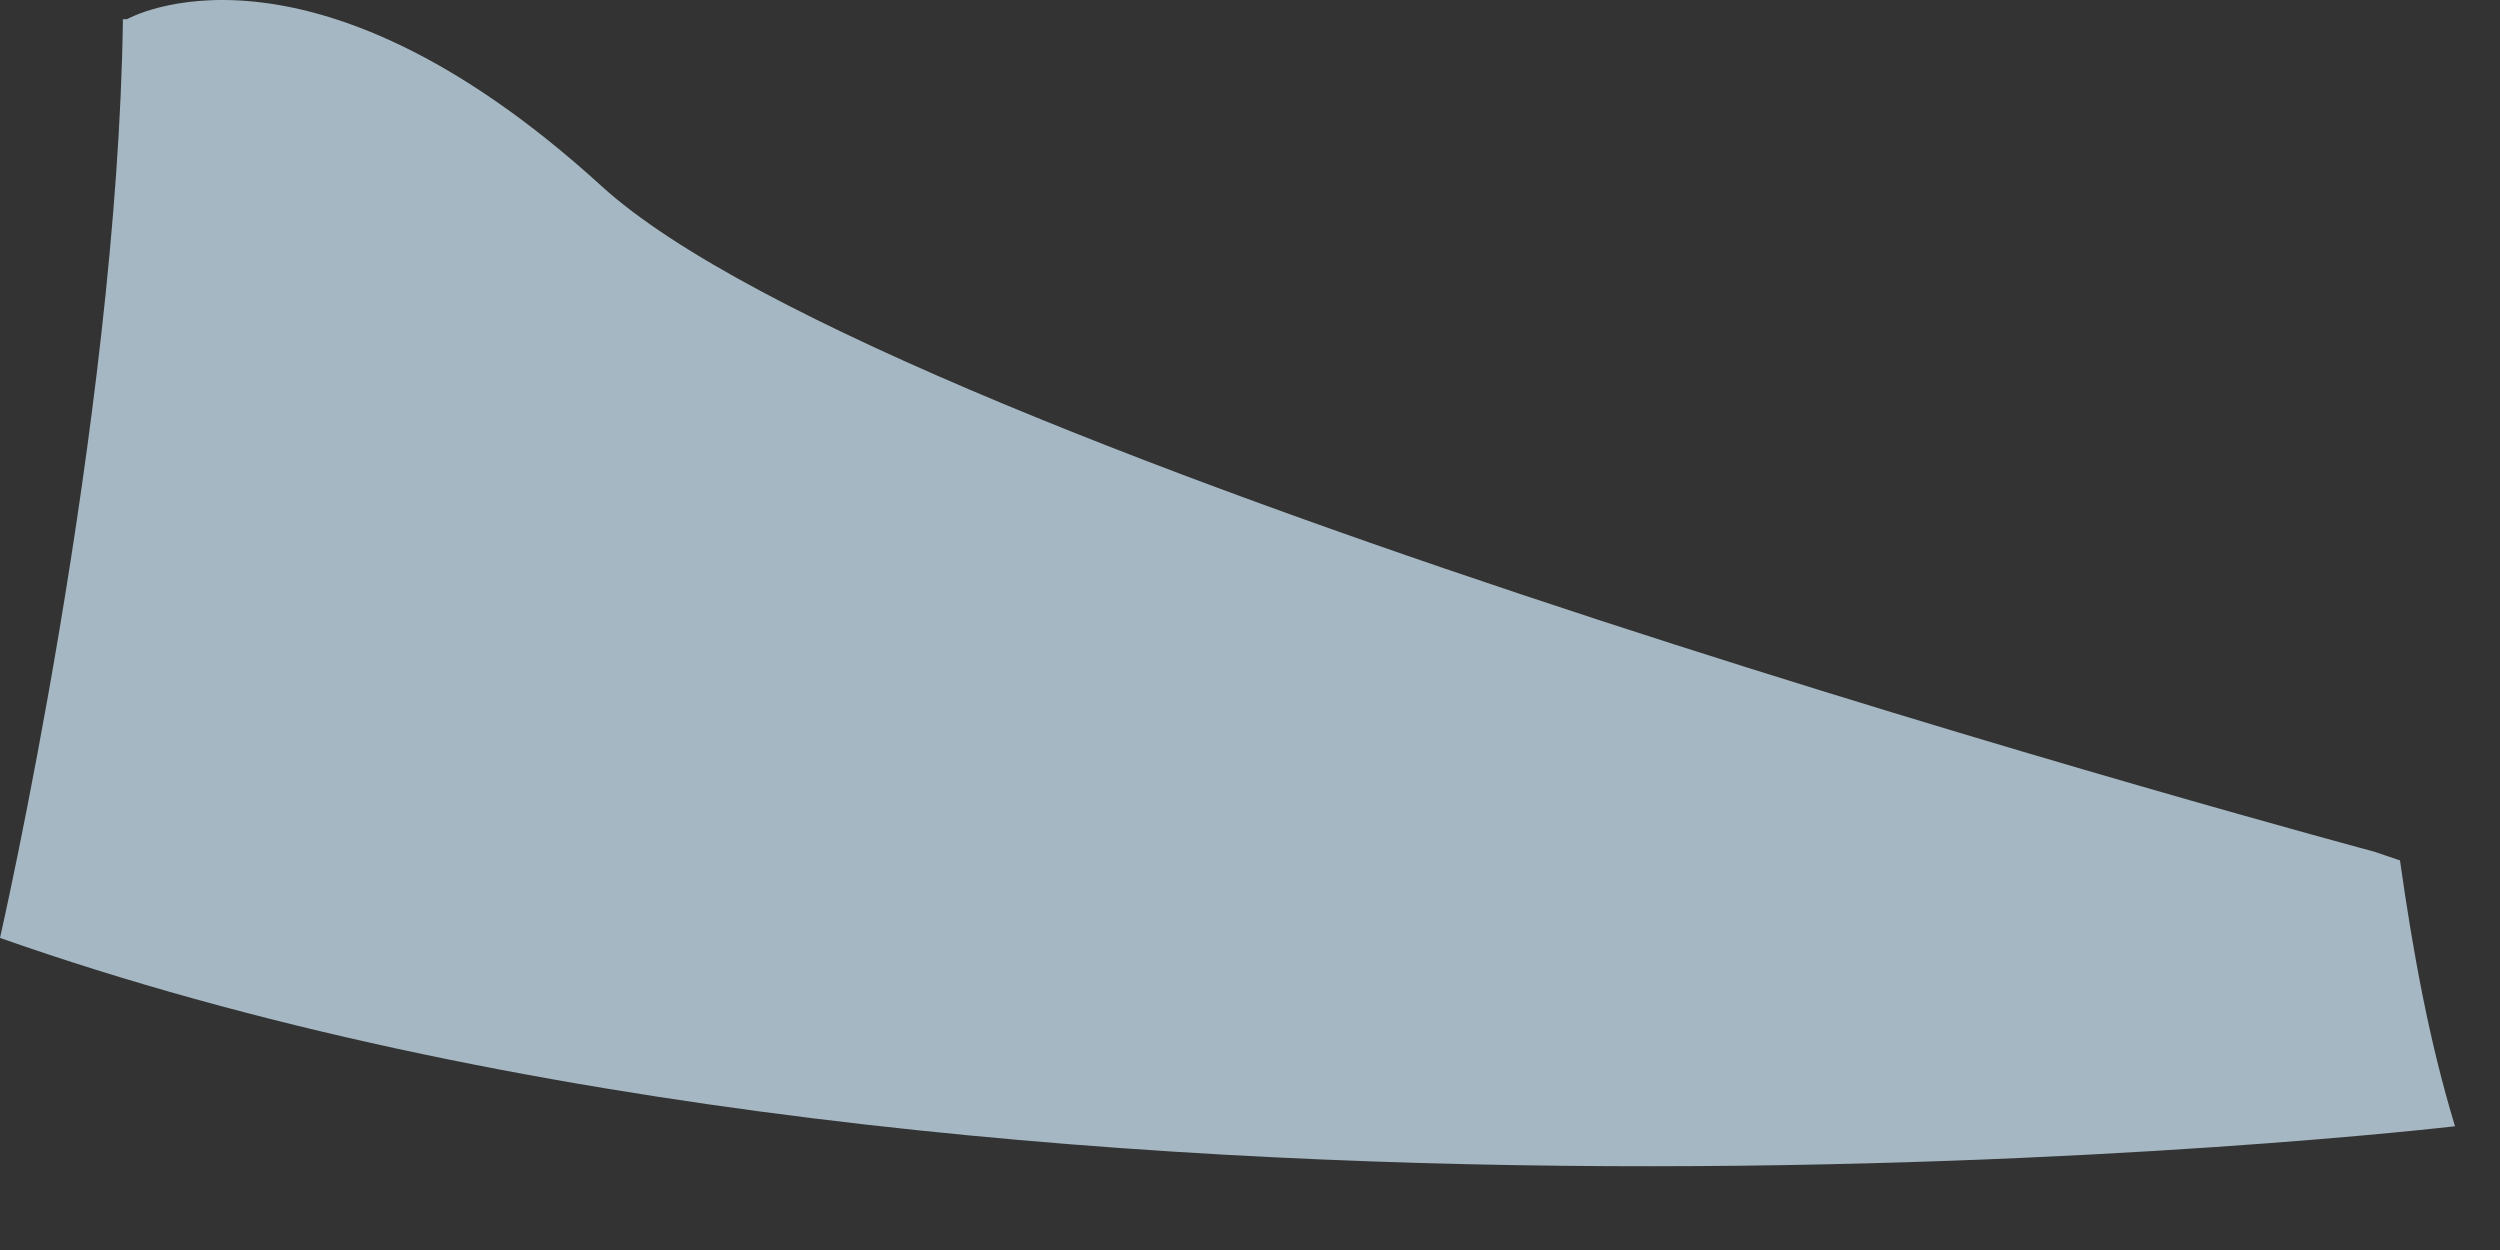 <?xml version="1.0" encoding="utf-8"?>
<svg xmlns="http://www.w3.org/2000/svg" fill="none" height="100%" overflow="visible" preserveAspectRatio="none" style="display: block;" viewBox="0 0 6 3" width="100%">
<rect x="0" y="0" width="6" height="3" fill="#333333" stroke="none"/>
<g id="Group" opacity="0.7" style="mix-blend-mode:multiply">
<path d="M0 2.251C0 2.251 0.282 1.015 0.295 0.046H0.305C0.305 0.046 0.734 -0.2 1.443 0.446C2.151 1.093 5.698 2.044 5.698 2.044C5.698 2.044 5.722 2.052 5.76 2.065C5.791 2.285 5.83 2.499 5.892 2.703C5.892 2.703 2.436 3.109 0 2.251Z" fill="#D6F0FF" id="Vector"/>
</g>
</svg>